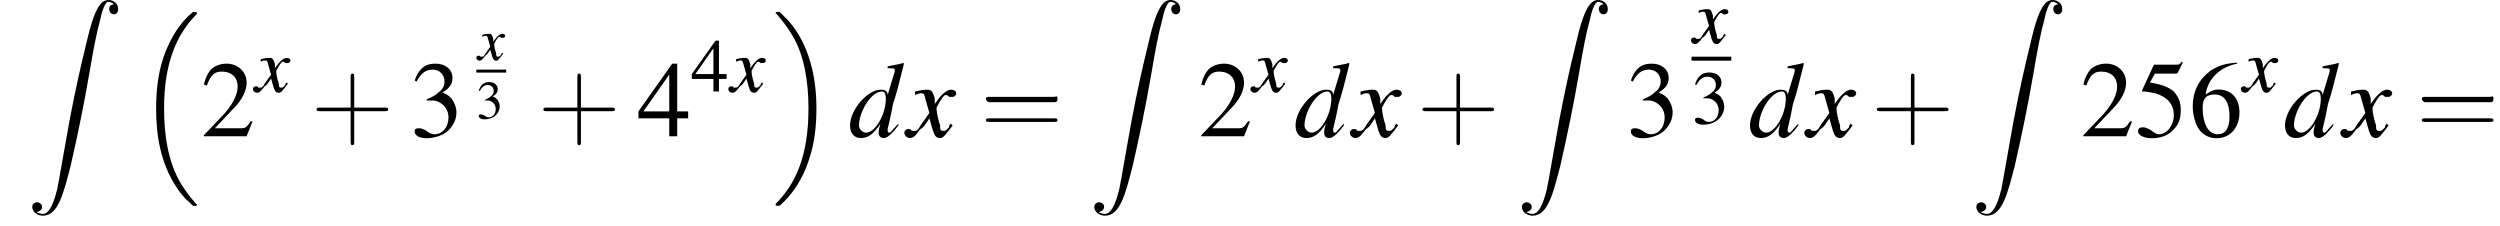 <?xml version='1.0' encoding='UTF-8'?>
<!---8.9-->
<svg version='1.1' xmlns='http://www.w3.org/2000/svg' xmlns:xlink='http://www.w3.org/1999/xlink' width='251.4pt' height='22.7pt' viewBox='110.9 69.7 251.4 22.7'>
<defs>
<use id='g24-51' xlink:href='#g8-51' transform='scale(.5)'/>
<path id='g25-43' d='M2.4-1.4H4.1C4.2-1.4 4.3-1.4 4.3-1.5S4.2-1.6 4.1-1.6H2.4V-3.3C2.4-3.4 2.4-3.5 2.3-3.5S2.2-3.4 2.2-3.3V-1.6H.5C.4-1.6 .3-1.6 .3-1.5S.4-1.4 .5-1.4H2.2V.3C2.2 .4 2.2 .5 2.3 .5S2.4 .4 2.4 .3V-1.4Z'/>
<path id='g25-61' d='M4.1-1.9C4.2-1.9 4.3-1.9 4.3-2.1S4.2-2.2 4.1-2.2H.5C.4-2.2 .3-2.2 .3-2.1S.4-1.9 .5-1.9H4.1ZM4.1-.8C4.2-.8 4.3-.8 4.3-.9S4.2-1 4.1-1H.5C.4-1 .3-1 .3-.9S.4-.8 .5-.8H4.1Z'/>
<use id='g17-120' xlink:href='#g13-120' transform='scale(1.3)'/>
<use id='g28-51' xlink:href='#g8-51' transform='scale(.7)'/>
<use id='g28-52' xlink:href='#g8-52' transform='scale(.7)'/>
<use id='g33-43' xlink:href='#g25-43' transform='scale(1.8)'/>
<use id='g33-61' xlink:href='#g25-61' transform='scale(1.8)'/>
<path id='g13-100' d='M2.8-.7C2.4-.3 2.4-.2 2.3-.2C2.2-.2 2.2-.3 2.2-.4C2.2-.4 2.4-1.2 2.5-1.8C2.7-2.4 2.8-2.8 3.1-4L3.1-4.1C2.8-4 2.6-4 2.2-3.9V-3.8C2.5-3.8 2.6-3.8 2.6-3.7C2.6-3.6 2.6-3.6 2.5-3.3L2.2-2.3C2.2-2.5 2.1-2.6 1.8-2.6C1.1-2.6 .1-1.5 .1-.6C.1-.2 .3 .1 .7 .1C1.1 .1 1.4-.1 1.8-.7C1.7-.4 1.7-.3 1.7-.2C1.7 0 1.8 .1 2 .1C2.2 .1 2.5-.2 2.8-.6L2.8-.7ZM1.9-2.5C2-2.5 2.1-2.4 2.1-2.1C2.1-1.2 1.5-.2 1-.2C.8-.2 .6-.4 .6-.6C.6-1.1 .9-1.8 1.3-2.2C1.5-2.4 1.7-2.5 1.9-2.5Z'/>
<path id='g13-120' d='M2.4-.7C2.3-.6 2.3-.6 2.3-.5C2.1-.3 2.1-.3 2-.3C1.9-.3 1.8-.3 1.8-.5C1.8-.6 1.8-.6 1.8-.6C1.6-1.2 1.6-1.5 1.6-1.6C1.8-2 2-2.3 2.1-2.3C2.2-2.3 2.2-2.3 2.3-2.2C2.4-2.2 2.4-2.2 2.5-2.2C2.6-2.2 2.7-2.3 2.7-2.4S2.6-2.6 2.4-2.6C2.2-2.6 1.9-2.4 1.5-1.8L1.5-2.1C1.4-2.5 1.3-2.6 1.1-2.6C1-2.6 .8-2.6 .4-2.5L.4-2.4L.4-2.3C.6-2.4 .7-2.4 .7-2.4C.9-2.4 .9-2.4 1-2L1.2-1.3L.7-.6C.6-.4 .5-.3 .4-.3C.4-.3 .3-.3 .2-.3C.2-.4 .1-.4 0-.4C-.1-.4-.2-.3-.2-.2C-.2 0 0 .1 .1 .1C.3 .1 .4 0 .7-.4C.9-.5 1-.7 1.2-1L1.4-.3C1.5 0 1.6 .1 1.8 .1C2 .1 2.1-.1 2.5-.6L2.4-.7Z'/>
<path id='g8-50' d='M5.2-1.5L5-1.5C4.6-.9 4.5-.8 4-.8H1.4L3.2-2.7C4.2-3.7 4.6-4.6 4.6-5.4C4.6-6.5 3.7-7.3 2.6-7.3C2-7.3 1.4-7.1 1-6.7C.7-6.3 .5-6 .3-5.2L.6-5.1C1-6.2 1.4-6.5 2.1-6.5C3.1-6.5 3.7-5.9 3.7-5C3.7-4.2 3.2-3.2 2.3-2.2L.3-.1V0H4.6L5.2-1.5Z'/>
<path id='g8-51' d='M1.7-3.6C2.3-3.6 2.6-3.6 2.8-3.5C3.5-3.2 3.9-2.6 3.9-1.9C3.9-.9 3.3-.2 2.5-.2C2.2-.2 2-.3 1.6-.6C1.2-.8 1.1-.8 .9-.8C.6-.8 .5-.7 .5-.5C.5-.1 .9 .2 1.7 .2C2.5 .2 3.4-.1 3.9-.6S4.7-1.7 4.7-2.4C4.7-2.9 4.5-3.4 4.2-3.8C4-4 3.8-4.2 3.3-4.4C4.1-4.9 4.3-5.3 4.3-5.9C4.3-6.7 3.6-7.3 2.6-7.3C2.1-7.3 1.6-7.2 1.2-6.8C.9-6.5 .7-6.2 .5-5.6L.7-5.5C1.1-6.3 1.6-6.7 2.3-6.7C3-6.7 3.5-6.2 3.5-5.5C3.5-5.1 3.3-4.7 3-4.5C2.7-4.2 2.4-4 1.7-3.7V-3.6Z'/>
<path id='g8-52' d='M5.1-2.5H4V-7.3H3.5L.1-2.5V-1.8H3.2V0H4V-1.8H5.1V-2.5ZM3.2-2.5H.6L3.2-6.2V-2.5Z'/>
<path id='g8-53' d='M2-6.3H4.1C4.3-6.3 4.3-6.4 4.3-6.4L4.8-7.4L4.7-7.5C4.5-7.2 4.4-7.2 4.2-7.2H1.9L.7-4.6C.7-4.6 .7-4.6 .7-4.6C.7-4.5 .7-4.5 .8-4.5C1.2-4.5 1.6-4.4 2.1-4.3C3.3-3.9 3.9-3.2 3.9-2.1C3.9-1.1 3.2-.2 2.4-.2C2.2-.2 2-.3 1.6-.6C1.3-.8 1-.9 .8-.9C.5-.9 .3-.8 .3-.5C.3-.1 .9 .2 1.7 .2C2.6 .2 3.4-.1 3.9-.7C4.4-1.2 4.6-1.8 4.6-2.6C4.6-3.4 4.4-3.9 3.9-4.5C3.4-4.9 2.8-5.2 1.5-5.4L2-6.3Z'/>
<path id='g8-54' d='M4.8-7.4C3.6-7.3 3-7.1 2.2-6.6C1-5.7 .4-4.5 .4-3C.4-2.1 .7-1.1 1.1-.6C1.5-.1 2.1 .2 2.8 .2C4.2 .2 5.1-.9 5.1-2.4C5.1-3.8 4.3-4.7 3-4.7C2.6-4.7 2.3-4.6 1.7-4.2C1.9-5.8 3.2-7 4.9-7.3L4.8-7.4ZM2.6-4.2C3.6-4.2 4.1-3.4 4.1-2C4.1-.8 3.7-.2 2.9-.2C2-.2 1.4-1.2 1.4-2.9C1.4-3.4 1.5-3.7 1.7-3.9C1.9-4.1 2.2-4.2 2.6-4.2Z'/>
<use id='g2-90' xlink:href='#g1-90' transform='scale(.9)'/>
<use id='g32-50' xlink:href='#g8-50'/>
<use id='g32-51' xlink:href='#g8-51'/>
<use id='g32-52' xlink:href='#g8-52'/>
<use id='g32-53' xlink:href='#g8-53'/>
<use id='g32-54' xlink:href='#g8-54'/>
<path id='g1-16' d='M5.6 19C5.6 19 5.7 19.1 5.7 19.1H6C6 19.1 6.1 19.1 6.1 19C6.1 19 6.1 18.9 6 18.9C5.7 18.5 5.1 17.9 4.4 16.7C3.2 14.6 2.8 12 2.8 9.3C2.8 4.5 4.2 1.7 6.1-.2C6.1-.3 6.1-.3 6.1-.3C6.1-.4 6-.4 5.9-.4C5.7-.4 5.7-.4 5.6-.3C4.6 .5 3.4 2.1 2.7 4.3C2.2 5.8 2 7.5 2 9.3C2 11.9 2.4 14.8 4.1 17.3C4.4 17.8 4.8 18.2 4.8 18.2C4.9 18.4 5.1 18.5 5.2 18.6L5.6 19Z'/>
<path id='g1-17' d='M4.5 9.3C4.5 6.2 3.8 2.9 1.7 .5C1.5 .3 1.1-.1 .8-.4C.8-.4 .7-.4 .6-.4C.5-.4 .4-.4 .4-.3C.4-.3 .4-.2 .5-.2C.8 .2 1.4 .8 2.1 2C3.3 4 3.7 6.7 3.7 9.3C3.7 14.1 2.4 16.9 .4 18.9C.4 18.9 .4 19 .4 19C.4 19.1 .5 19.1 .6 19.1C.7 19.1 .8 19.1 .9 19C1.9 18.1 3.1 16.6 3.8 14.3C4.3 12.8 4.5 11.1 4.5 9.3Z'/>
<path id='g1-90' d='M1.1 23.7C1.5 23.6 1.7 23.4 1.7 23.1C1.7 22.8 1.4 22.6 1.1 22.6C.9 22.6 .6 22.8 .6 23.1C.6 23.7 1.2 24.1 1.8 24.1C3.5 24.1 4.1 21.6 4.9 18.5C5.7 15 6.4 11.6 7 8.1C7.4 5.7 7.8 3.6 8.2 2.2C8.3 1.6 8.7 .2 9.1 .2C9.4 .2 9.7 .4 9.7 .5C9.4 .5 9.2 .7 9.2 1C9.2 1.4 9.5 1.6 9.7 1.6C10 1.6 10.2 1.4 10.2 1C10.2 .4 9.7 0 9.1 0C8.2 0 7.6 1.2 7 3.4C7 3.5 5.5 9 4.3 16.1C4 17.7 3.7 19.6 3.4 21.1C3.2 21.9 2.7 23.9 1.8 23.9C1.4 23.9 1.1 23.7 1.1 23.7Z'/>
<use id='g21-100' xlink:href='#g13-100' transform='scale(1.8)'/>
<use id='g21-120' xlink:href='#g13-120' transform='scale(1.8)'/>
<path id='g6-0' d='M7.2-2.5C7.3-2.5 7.5-2.5 7.5-2.7S7.3-2.9 7.2-2.9H1.3C1.1-2.9 .9-2.9 .9-2.7S1.1-2.5 1.3-2.5H7.2Z'/>
</defs>
<g id='page1'>

<use x='113.6' y='69.7' xlink:href='#g2-90'/>
<use x='124.6' y='71.3' xlink:href='#g1-16'/>
<use x='131.1' y='83.4' xlink:href='#g32-50'/>
<use x='136.6' y='78.9' xlink:href='#g17-120'/>
<use x='142.2' y='83.4' xlink:href='#g33-43'/>
<use x='152.1' y='83.4' xlink:href='#g32-51'/>
<use x='159' y='75.7' xlink:href='#g13-120'/>
<rect x='158.8' y='76.7' height='.3' width='3'/>
<use x='158.8' y='81.6' xlink:href='#g24-51'/>
<use x='165' y='83.4' xlink:href='#g33-43'/>
<use x='175' y='83.4' xlink:href='#g32-52'/>
<use x='180.4' y='78.9' xlink:href='#g28-52'/>
<use x='184.4' y='78.9' xlink:href='#g17-120'/>
<use x='188.5' y='71.3' xlink:href='#g1-17'/>
<use x='196.2' y='83.4' xlink:href='#g21-100'/>
<use x='202.2' y='83.4' xlink:href='#g21-120'/>
<use x='209.5' y='83.4' xlink:href='#g33-61'/>
<use x='220.4' y='69.7' xlink:href='#g2-90'/>
<use x='231.4' y='83.4' xlink:href='#g32-50'/>
<use x='236.9' y='78.9' xlink:href='#g17-120'/>
<use x='241' y='83.4' xlink:href='#g21-100'/>
<use x='247' y='83.4' xlink:href='#g21-120'/>
<use x='253.4' y='83.4' xlink:href='#g33-43'/>
<use x='263.4' y='69.7' xlink:href='#g2-90'/>
<use x='274.4' y='83.4' xlink:href='#g32-51'/>
<use x='281.2' y='74' xlink:href='#g17-120'/>
<rect x='281' y='75.4' height='.4' width='4'/>
<use x='281' y='82.1' xlink:href='#g28-51'/>
<use x='286.7' y='83.4' xlink:href='#g21-100'/>
<use x='292.7' y='83.4' xlink:href='#g21-120'/>
<use x='299.1' y='83.4' xlink:href='#g33-43'/>
<use x='309.1' y='69.7' xlink:href='#g2-90'/>
<use x='320.1' y='83.4' xlink:href='#g32-50'/>
<use x='325.6' y='83.4' xlink:href='#g32-53'/>
<use x='331' y='83.4' xlink:href='#g32-54'/>
<use x='336.5' y='78.9' xlink:href='#g17-120'/>
<use x='340.5' y='83.4' xlink:href='#g21-100'/>
<use x='346.6' y='83.4' xlink:href='#g21-120'/>
<use x='353.9' y='83.4' xlink:href='#g33-61'/>
</g>
</svg>
